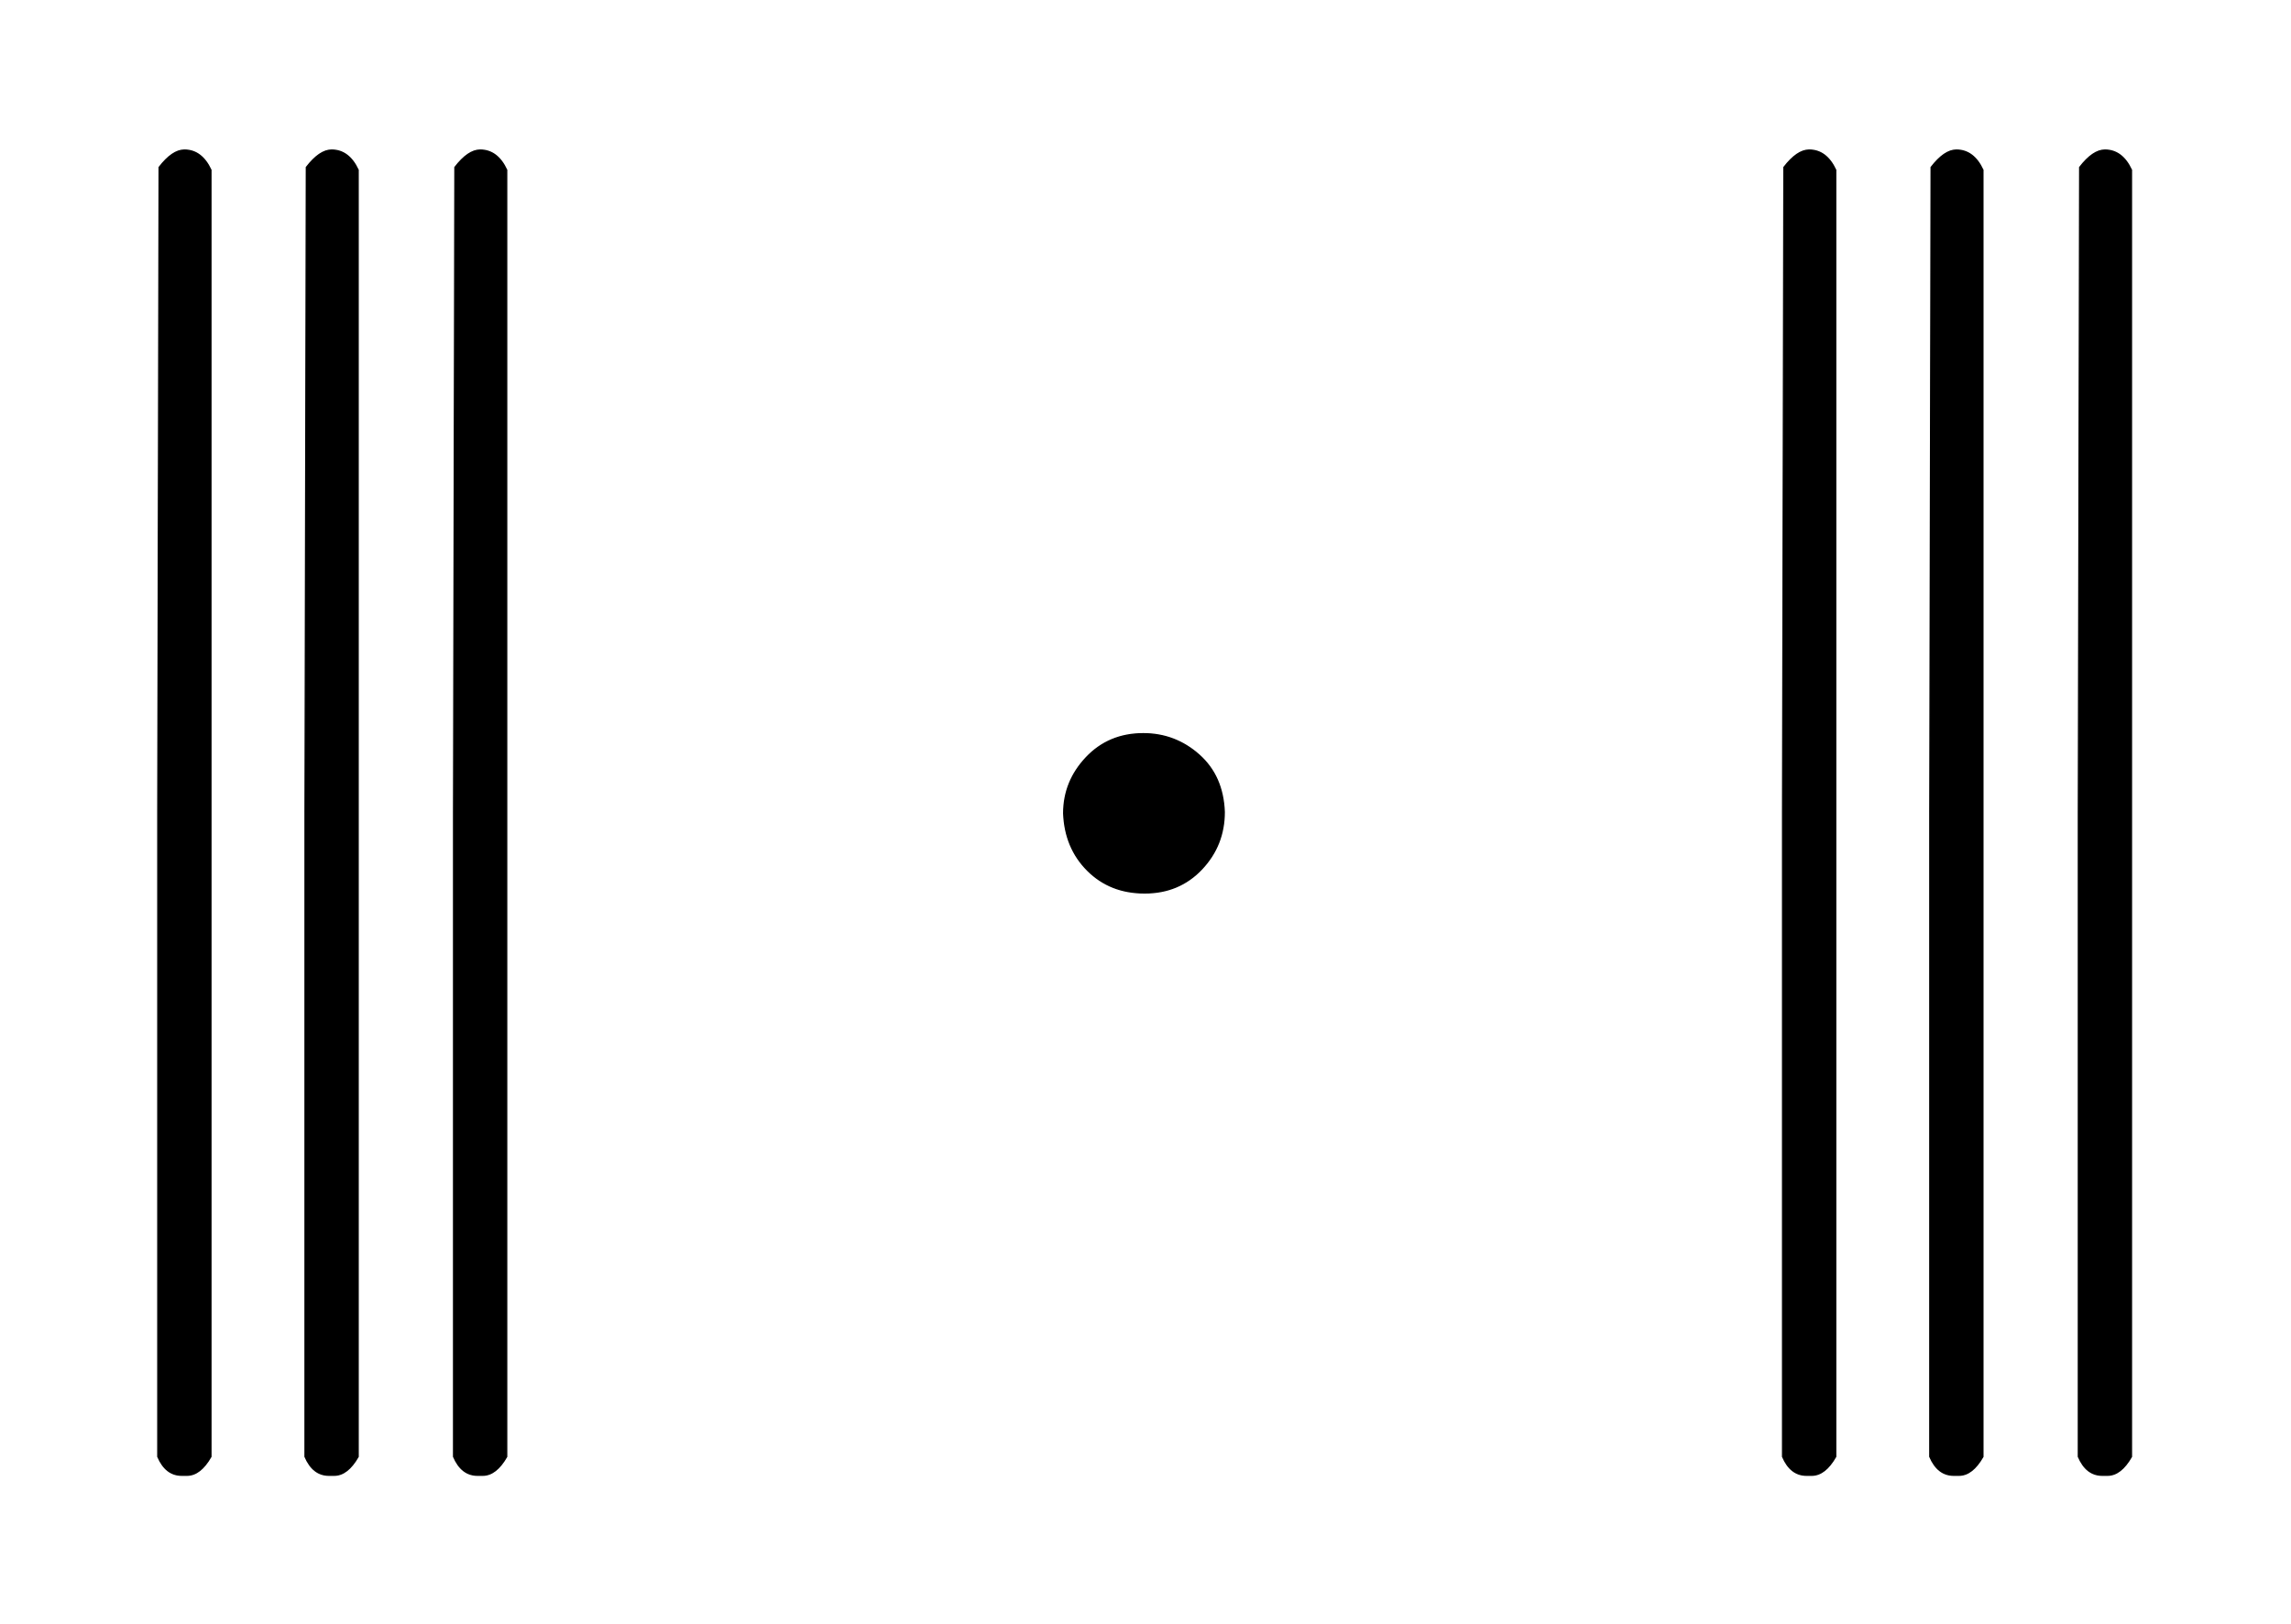 <svg xmlns:xlink="http://www.w3.org/1999/xlink" width="4.012ex" height="2.843ex" style="vertical-align: -0.838ex;" viewBox="0 -863.1 1727.3 1223.9" role="img" focusable="false" xmlns="http://www.w3.org/2000/svg" aria-labelledby="MathJax-SVG-1-Title"><title id="MathJax-SVG-1-Title">StartAbsoluteValue EndAbsoluteValue vertical bar dot StartAbsoluteValue EndAbsoluteValue vertical bar</title><defs aria-hidden="true"><path stroke-width="1" id="E1-MJMAIN-7C" d="M139 -249H137Q125 -249 119 -235V251L120 737Q130 750 139 750Q152 750 159 735V-235Q151 -249 141 -249H139Z"></path><path stroke-width="1" id="E1-MJMAIN-22C5" d="M78 250Q78 274 95 292T138 310Q162 310 180 294T199 251Q199 226 182 208T139 190T96 207T78 250Z"></path></defs><g stroke="currentColor" fill="currentColor" stroke-width="0" transform="matrix(1 0 0 -1 0 0)" aria-hidden="true"> <use xlink:href="#E1-MJMAIN-7C" x="0" y="0"></use> <use xlink:href="#E1-MJMAIN-7C" x="111" y="0"></use> <use xlink:href="#E1-MJMAIN-7C" x="223" y="0"></use> <use xlink:href="#E1-MJMAIN-22C5" x="724" y="0"></use><g transform="translate(1225,0)"> <use xlink:href="#E1-MJMAIN-7C" x="0" y="0"></use> <use xlink:href="#E1-MJMAIN-7C" x="111" y="0"></use> <use xlink:href="#E1-MJMAIN-7C" x="223" y="0"></use></g></g></svg>